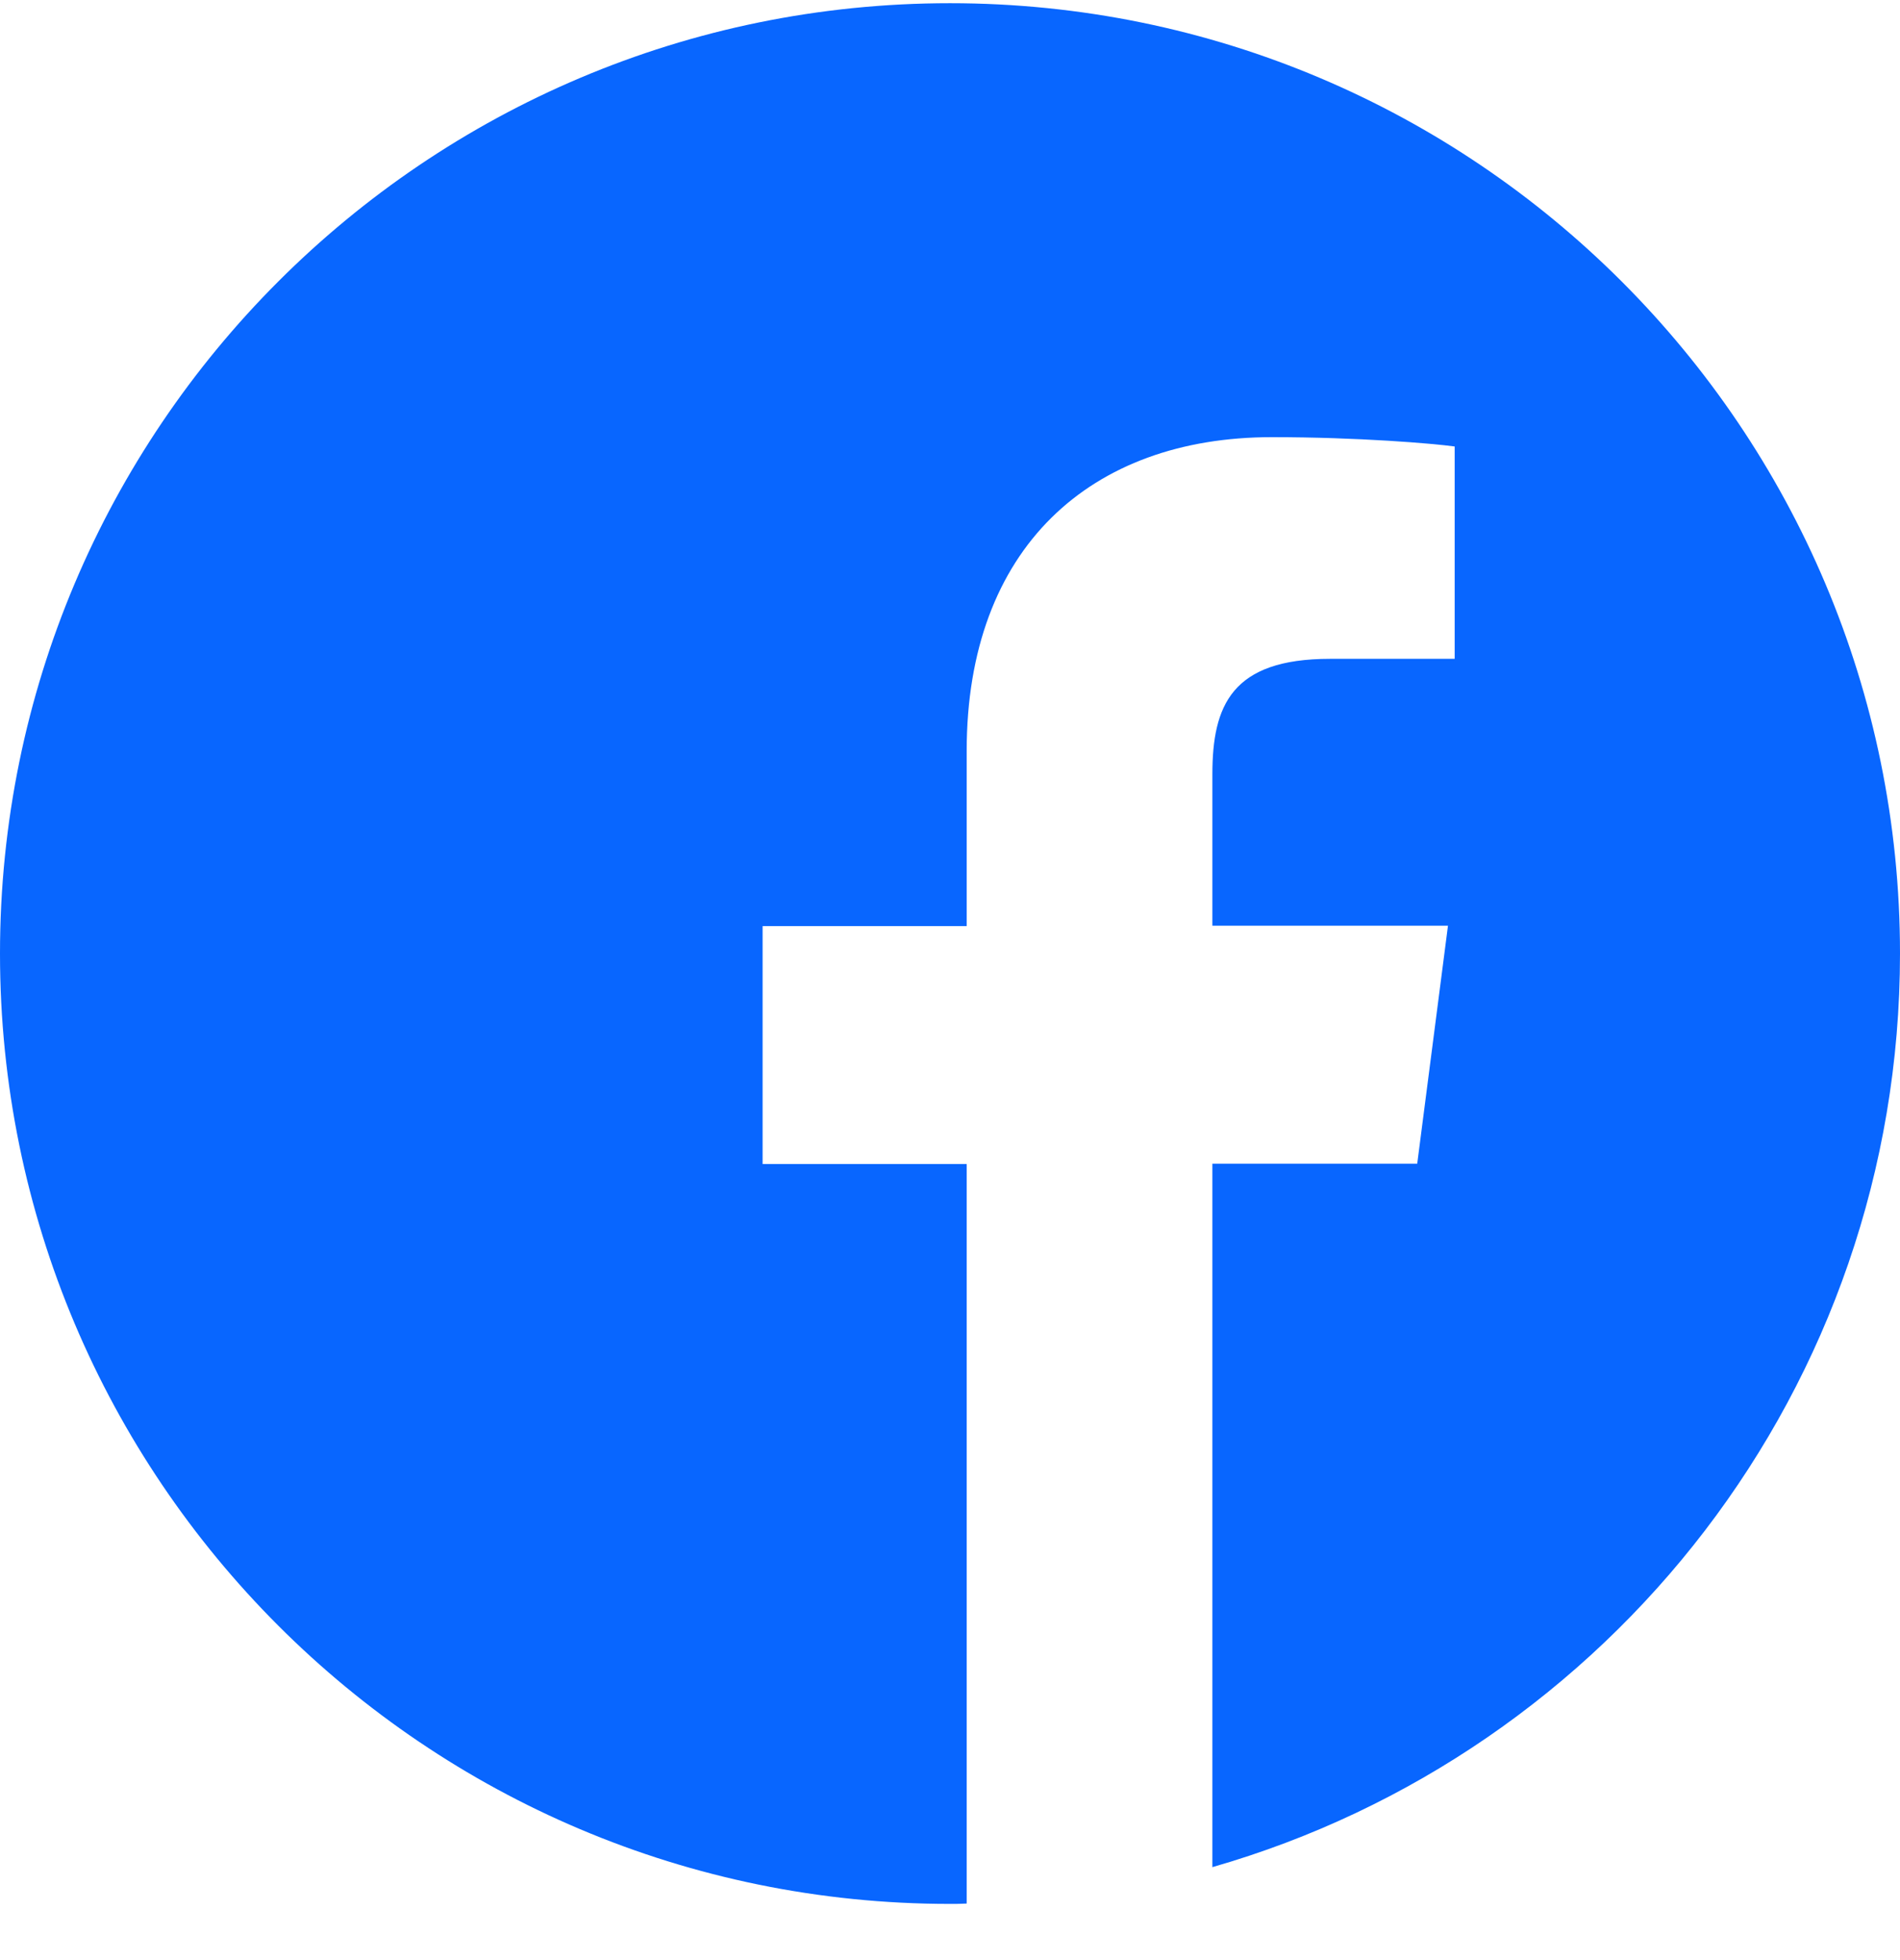 <svg width="32" height="33" viewBox="0 0 32 33" fill="none" xmlns="http://www.w3.org/2000/svg">
    <g clip-path="url(#clip0_303_523)">
        <path
            d="M32 16.054C32 7.217 24.837 0.054 16 0.054C7.162 0.054 0 7.217 0 16.054C0 24.892 7.162 32.054 16 32.054C16.094 32.054 16.188 32.054 16.281 32.048V19.598H12.844V15.592H16.281V12.642C16.281 9.223 18.369 7.36 21.419 7.36C22.881 7.36 24.137 7.467 24.5 7.517V11.092H22.4C20.744 11.092 20.419 11.879 20.419 13.035V15.585H24.387L23.869 19.592H20.419V31.435C27.106 29.517 32 23.36 32 16.054Z"
            fill="#0866FF" />
    </g>
    <defs>
        <clipPath id="clip0_303_523">
            <rect width="32" height="32" fill="white" transform="translate(0 0.054)" />
        </clipPath>
    </defs>
</svg>